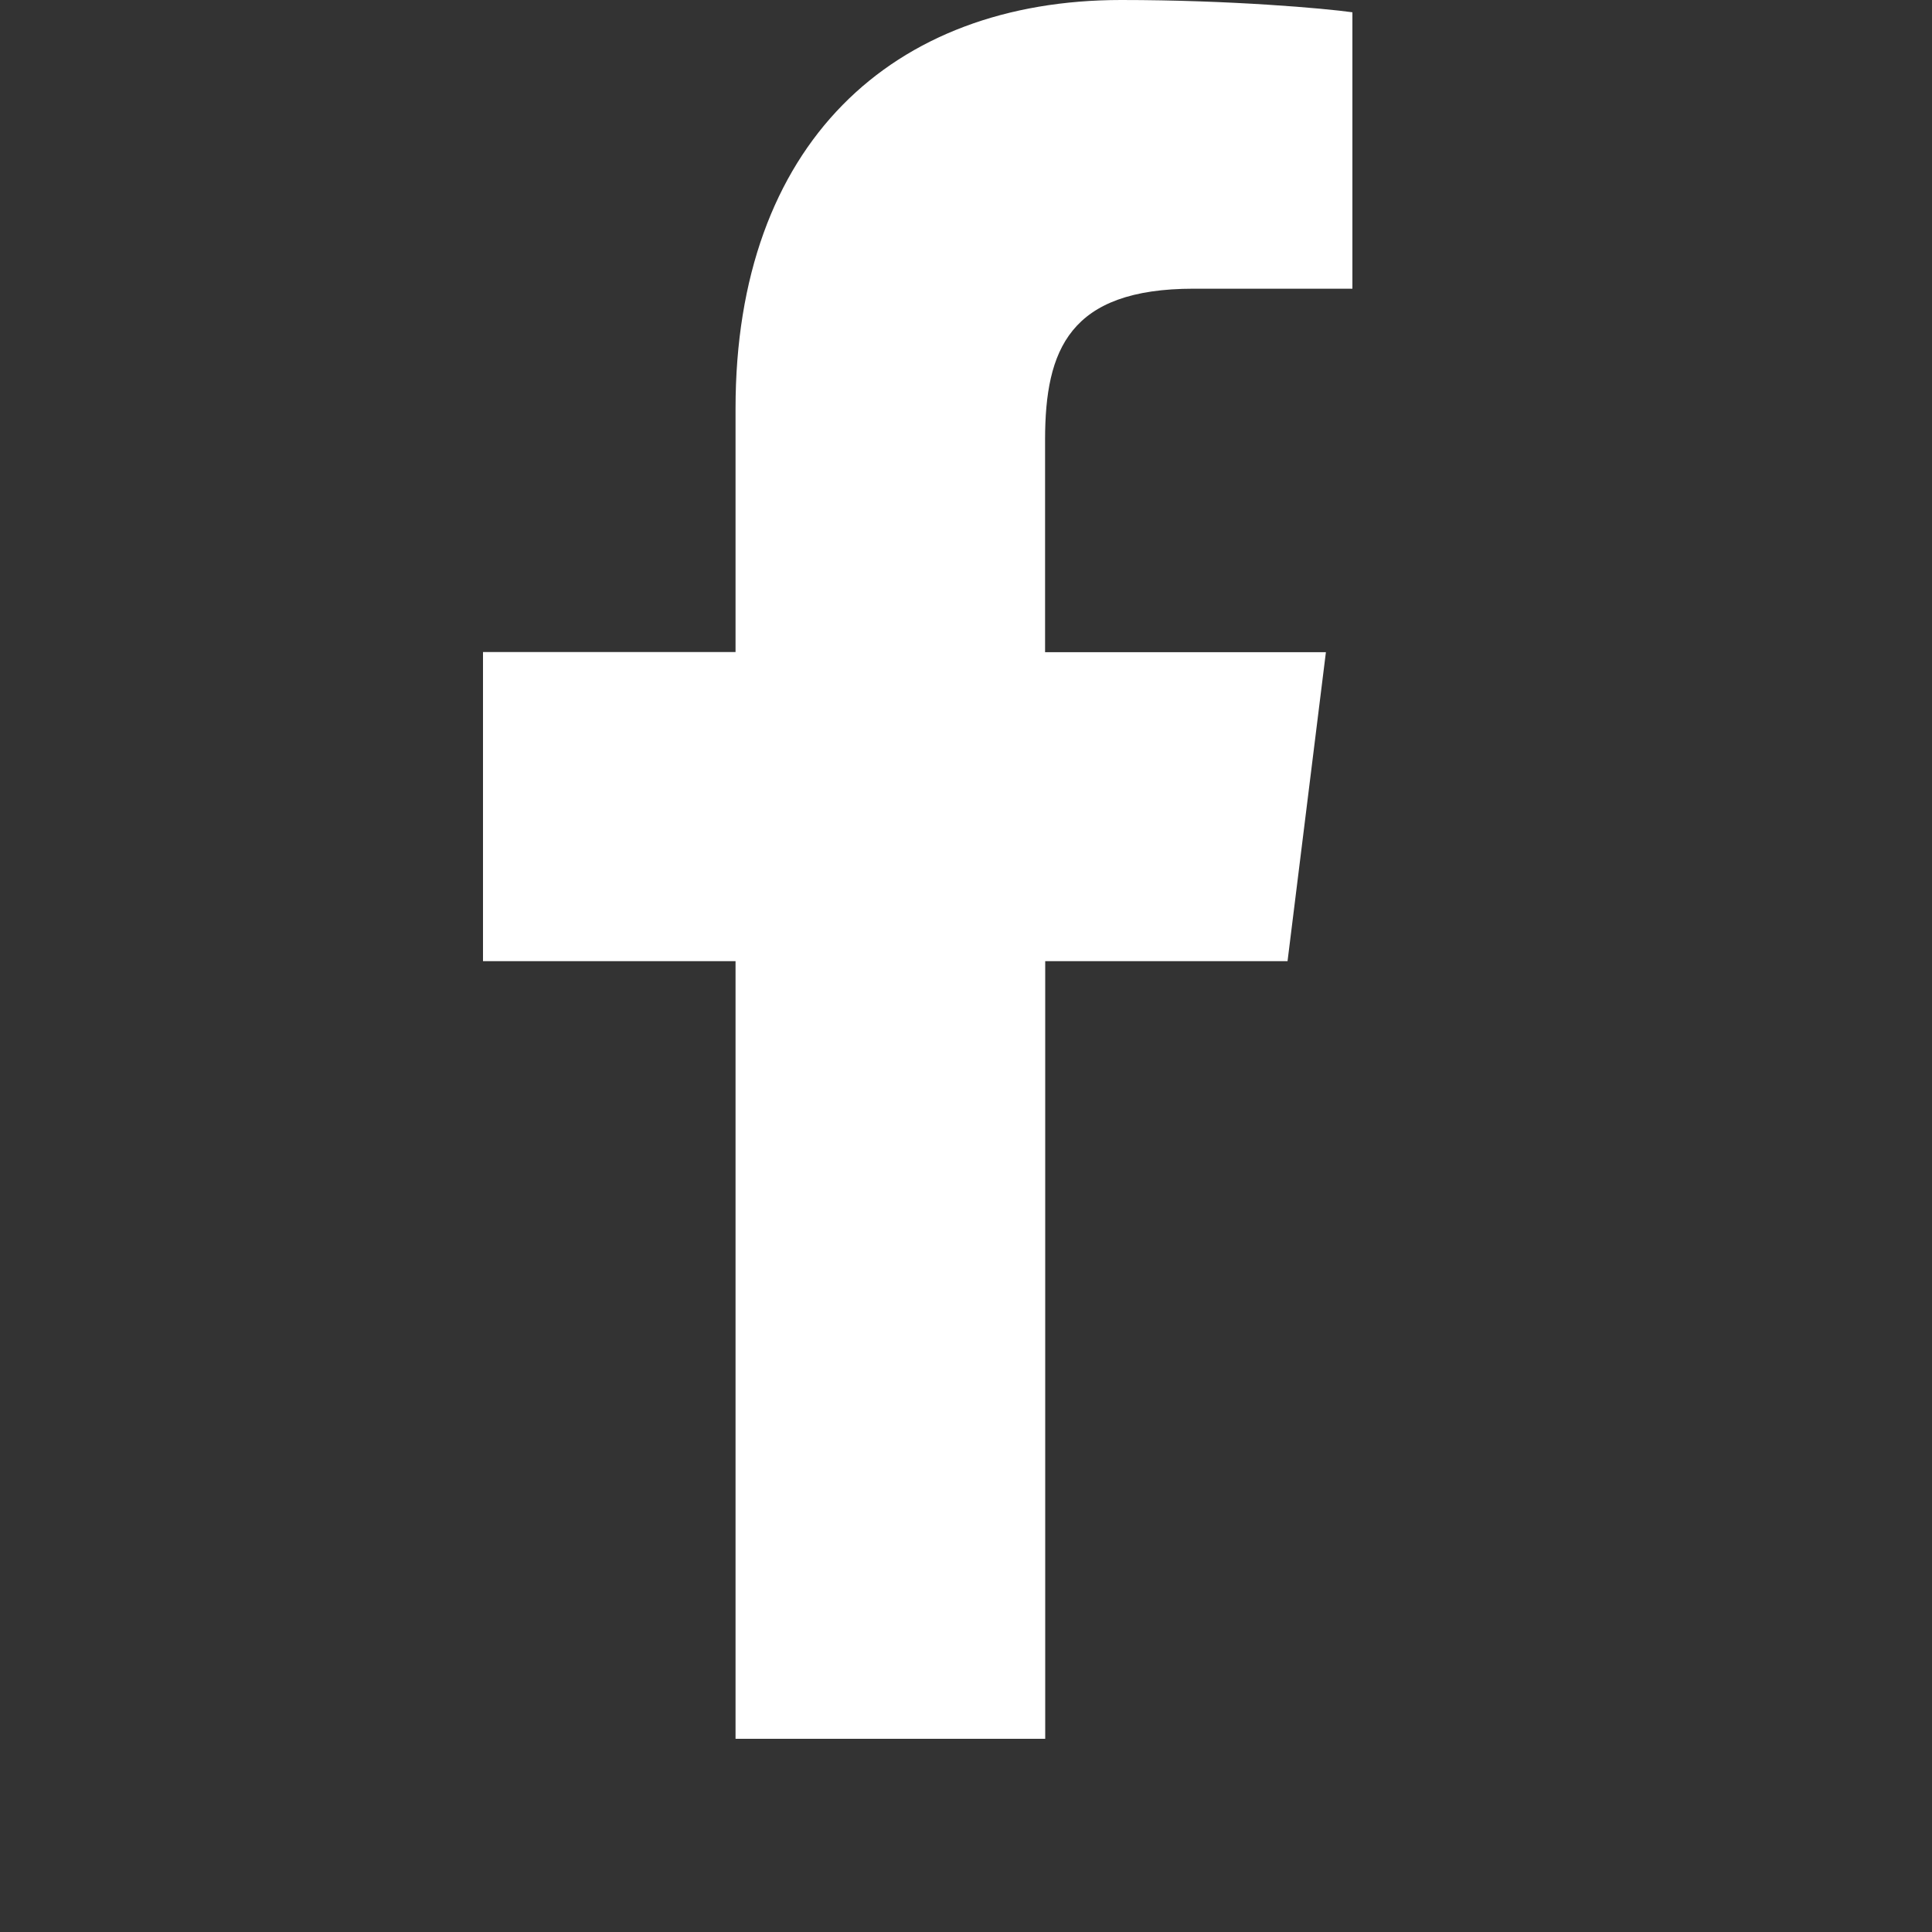 <svg width="14" height="14" viewBox="0 0 14 14" fill="none" xmlns="http://www.w3.org/2000/svg">
<rect x="0" y="0" width="14" height="14" fill="#333333" stroke="none"/>
<path d="M8.65 2.092H9.8V0.089C9.602 0.061 8.919 0 8.124 0C6.466 0 5.33 1.043 5.33 2.96V4.725H3.5V6.965H5.33V12.6H7.574V6.965H9.33L9.608 4.726H7.573V3.183C7.574 2.535 7.748 2.092 8.65 2.092Z" fill="white"/>
</svg>
